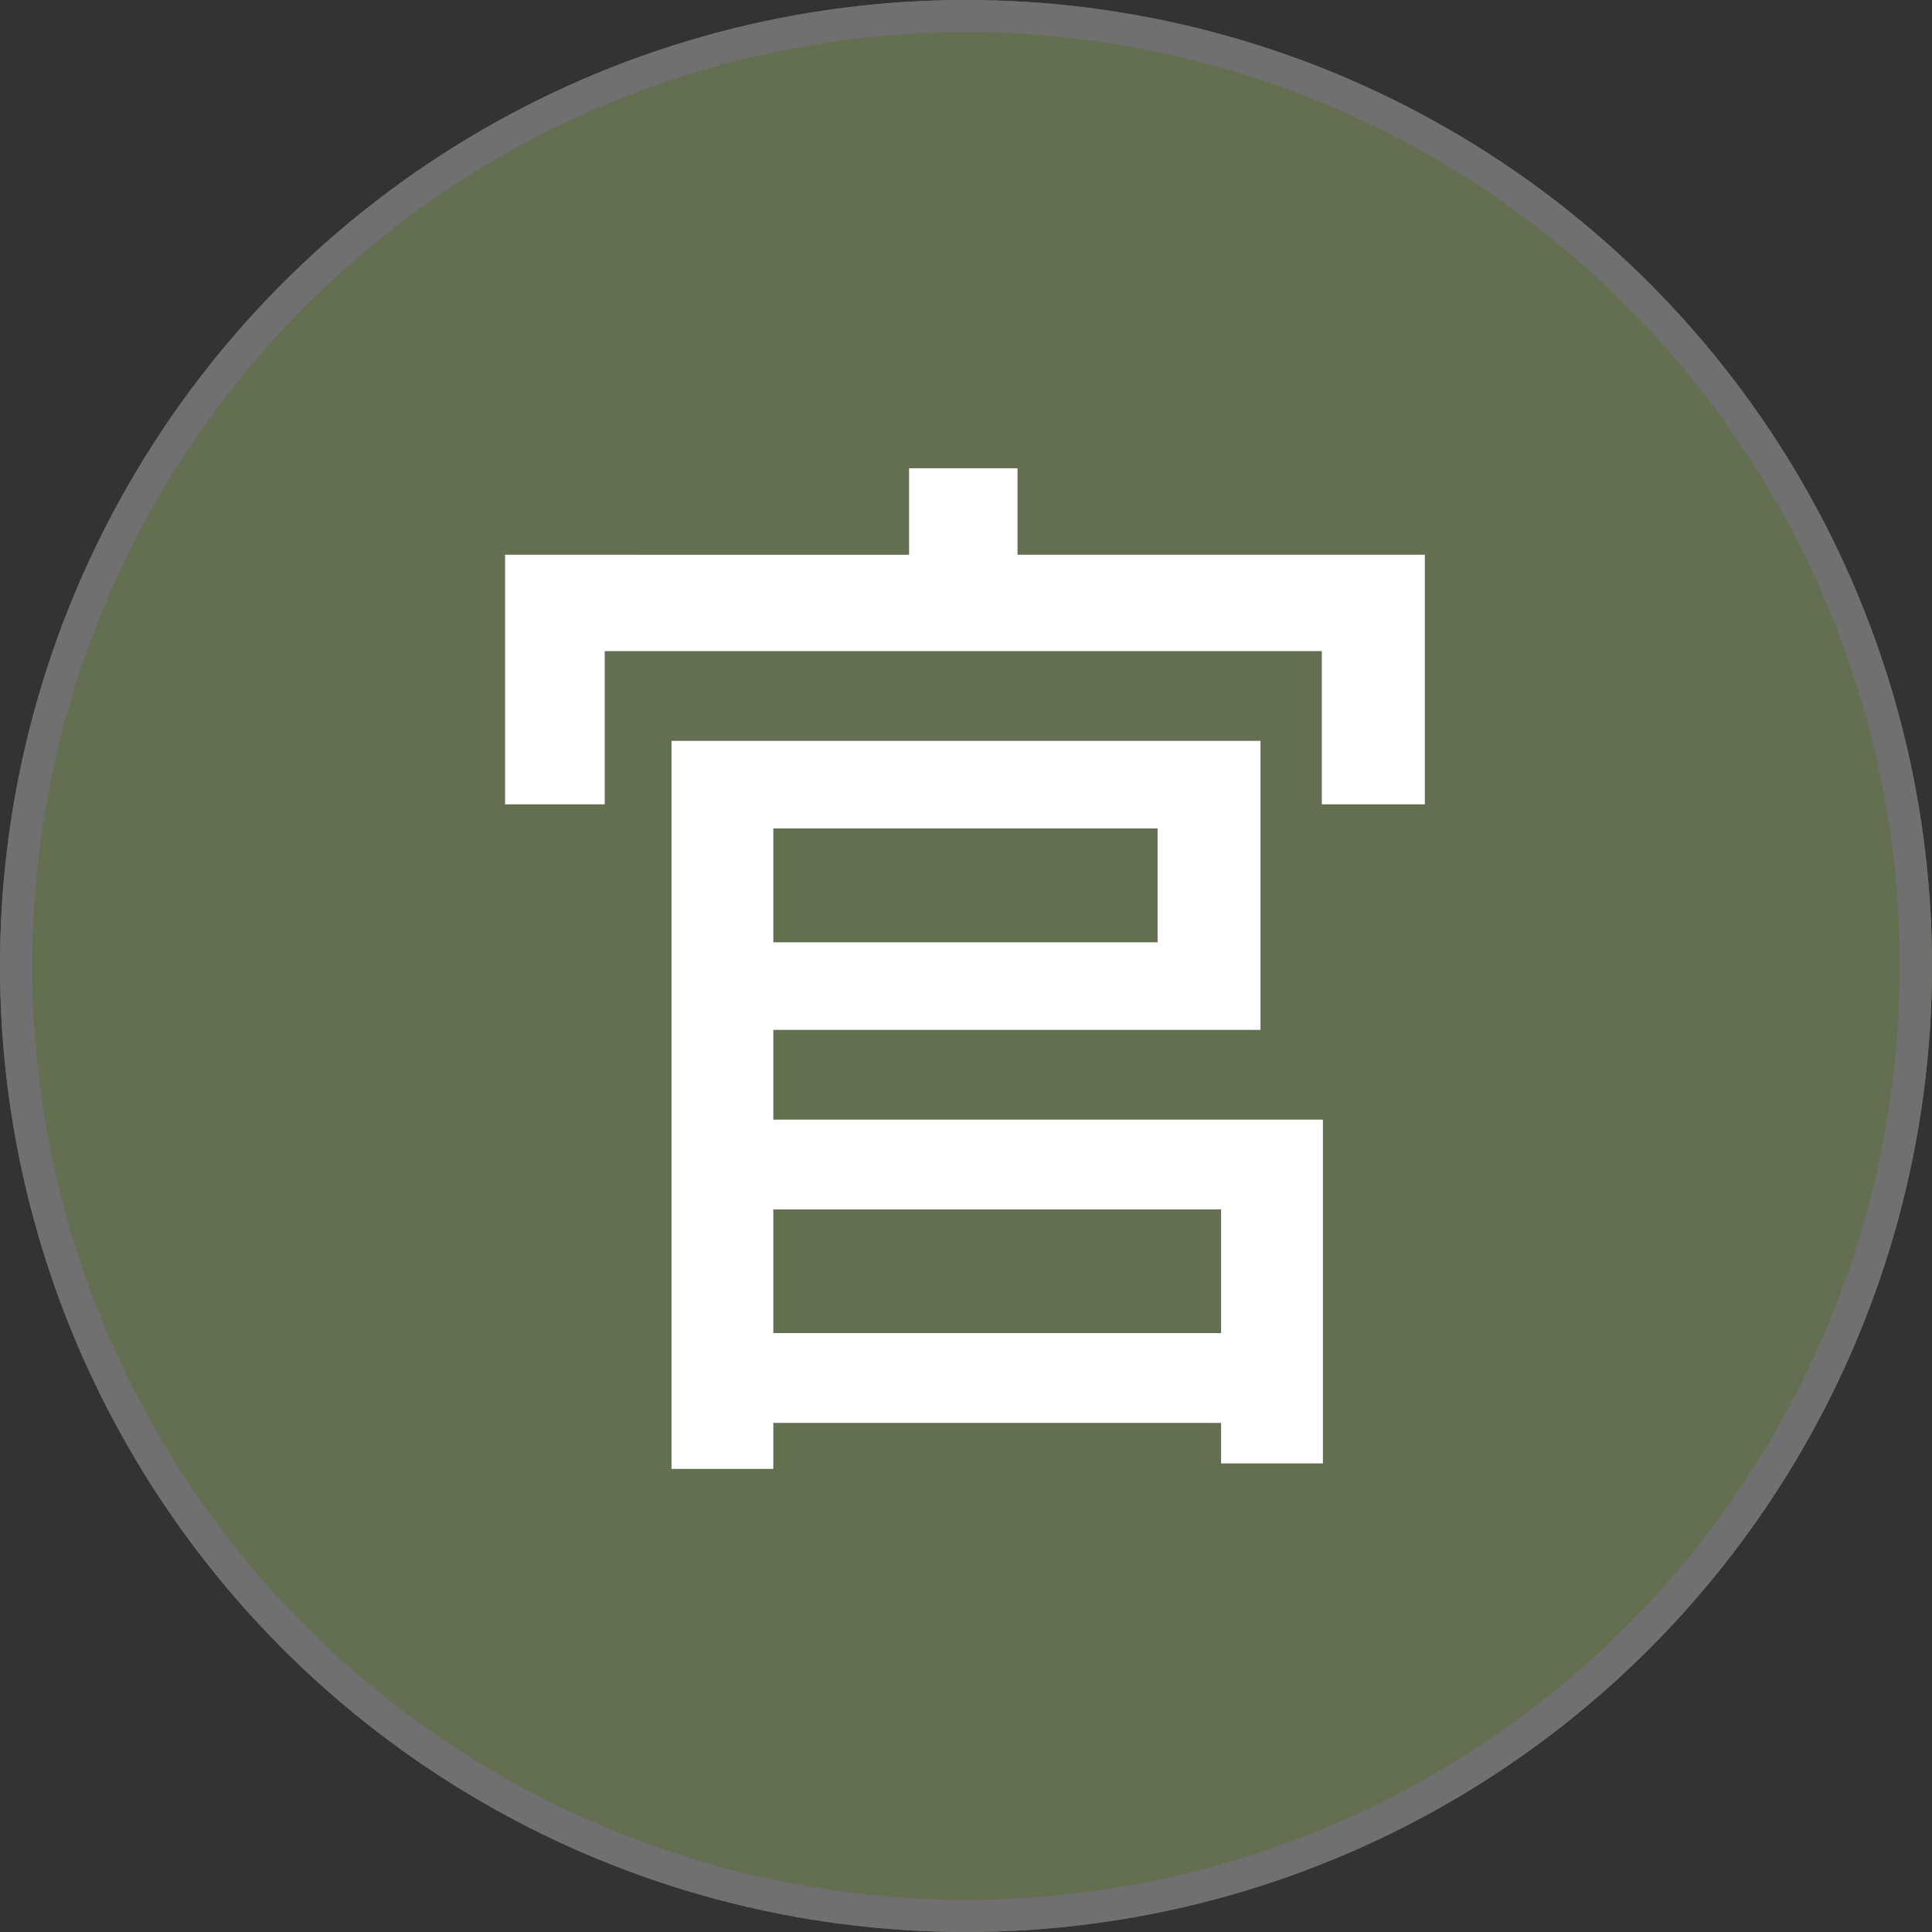 <svg xmlns="http://www.w3.org/2000/svg" width="60" height="60" viewBox="0 0 60 60">
  <rect x="0" y="0" width="60" height="60" fill="#333333" stroke="none"/>
  <g id="グループ_811" data-name="グループ 811" transform="translate(-1265 -10750)">
    <g id="楕円形_26" data-name="楕円形 26" transform="translate(1265 10750)" fill="#636f50" stroke="#707070" stroke-width="1">
      <circle cx="30" cy="30" r="30" stroke="none"/>
      <circle cx="30" cy="30" r="29.5" fill="none"/>
    </g>
    <path id="パス_851" data-name="パス 851" d="M24.922-5.44V-1.6H11.016V-5.44ZM22.95-17.272v3.536H11.016v-3.536ZM11.016-11.016h15.13v-8.976H7.854V2.618h3.162V1.19H24.922V2.448h3.162V-8.228H11.016ZM18.6-25.772v-2.686H15.232v2.686H2.686v7.752H5.78v-4.76H28.05v4.76h3.2v-7.752Z" transform="translate(1278 10793)" fill="#fff"/>
  </g>
</svg>
